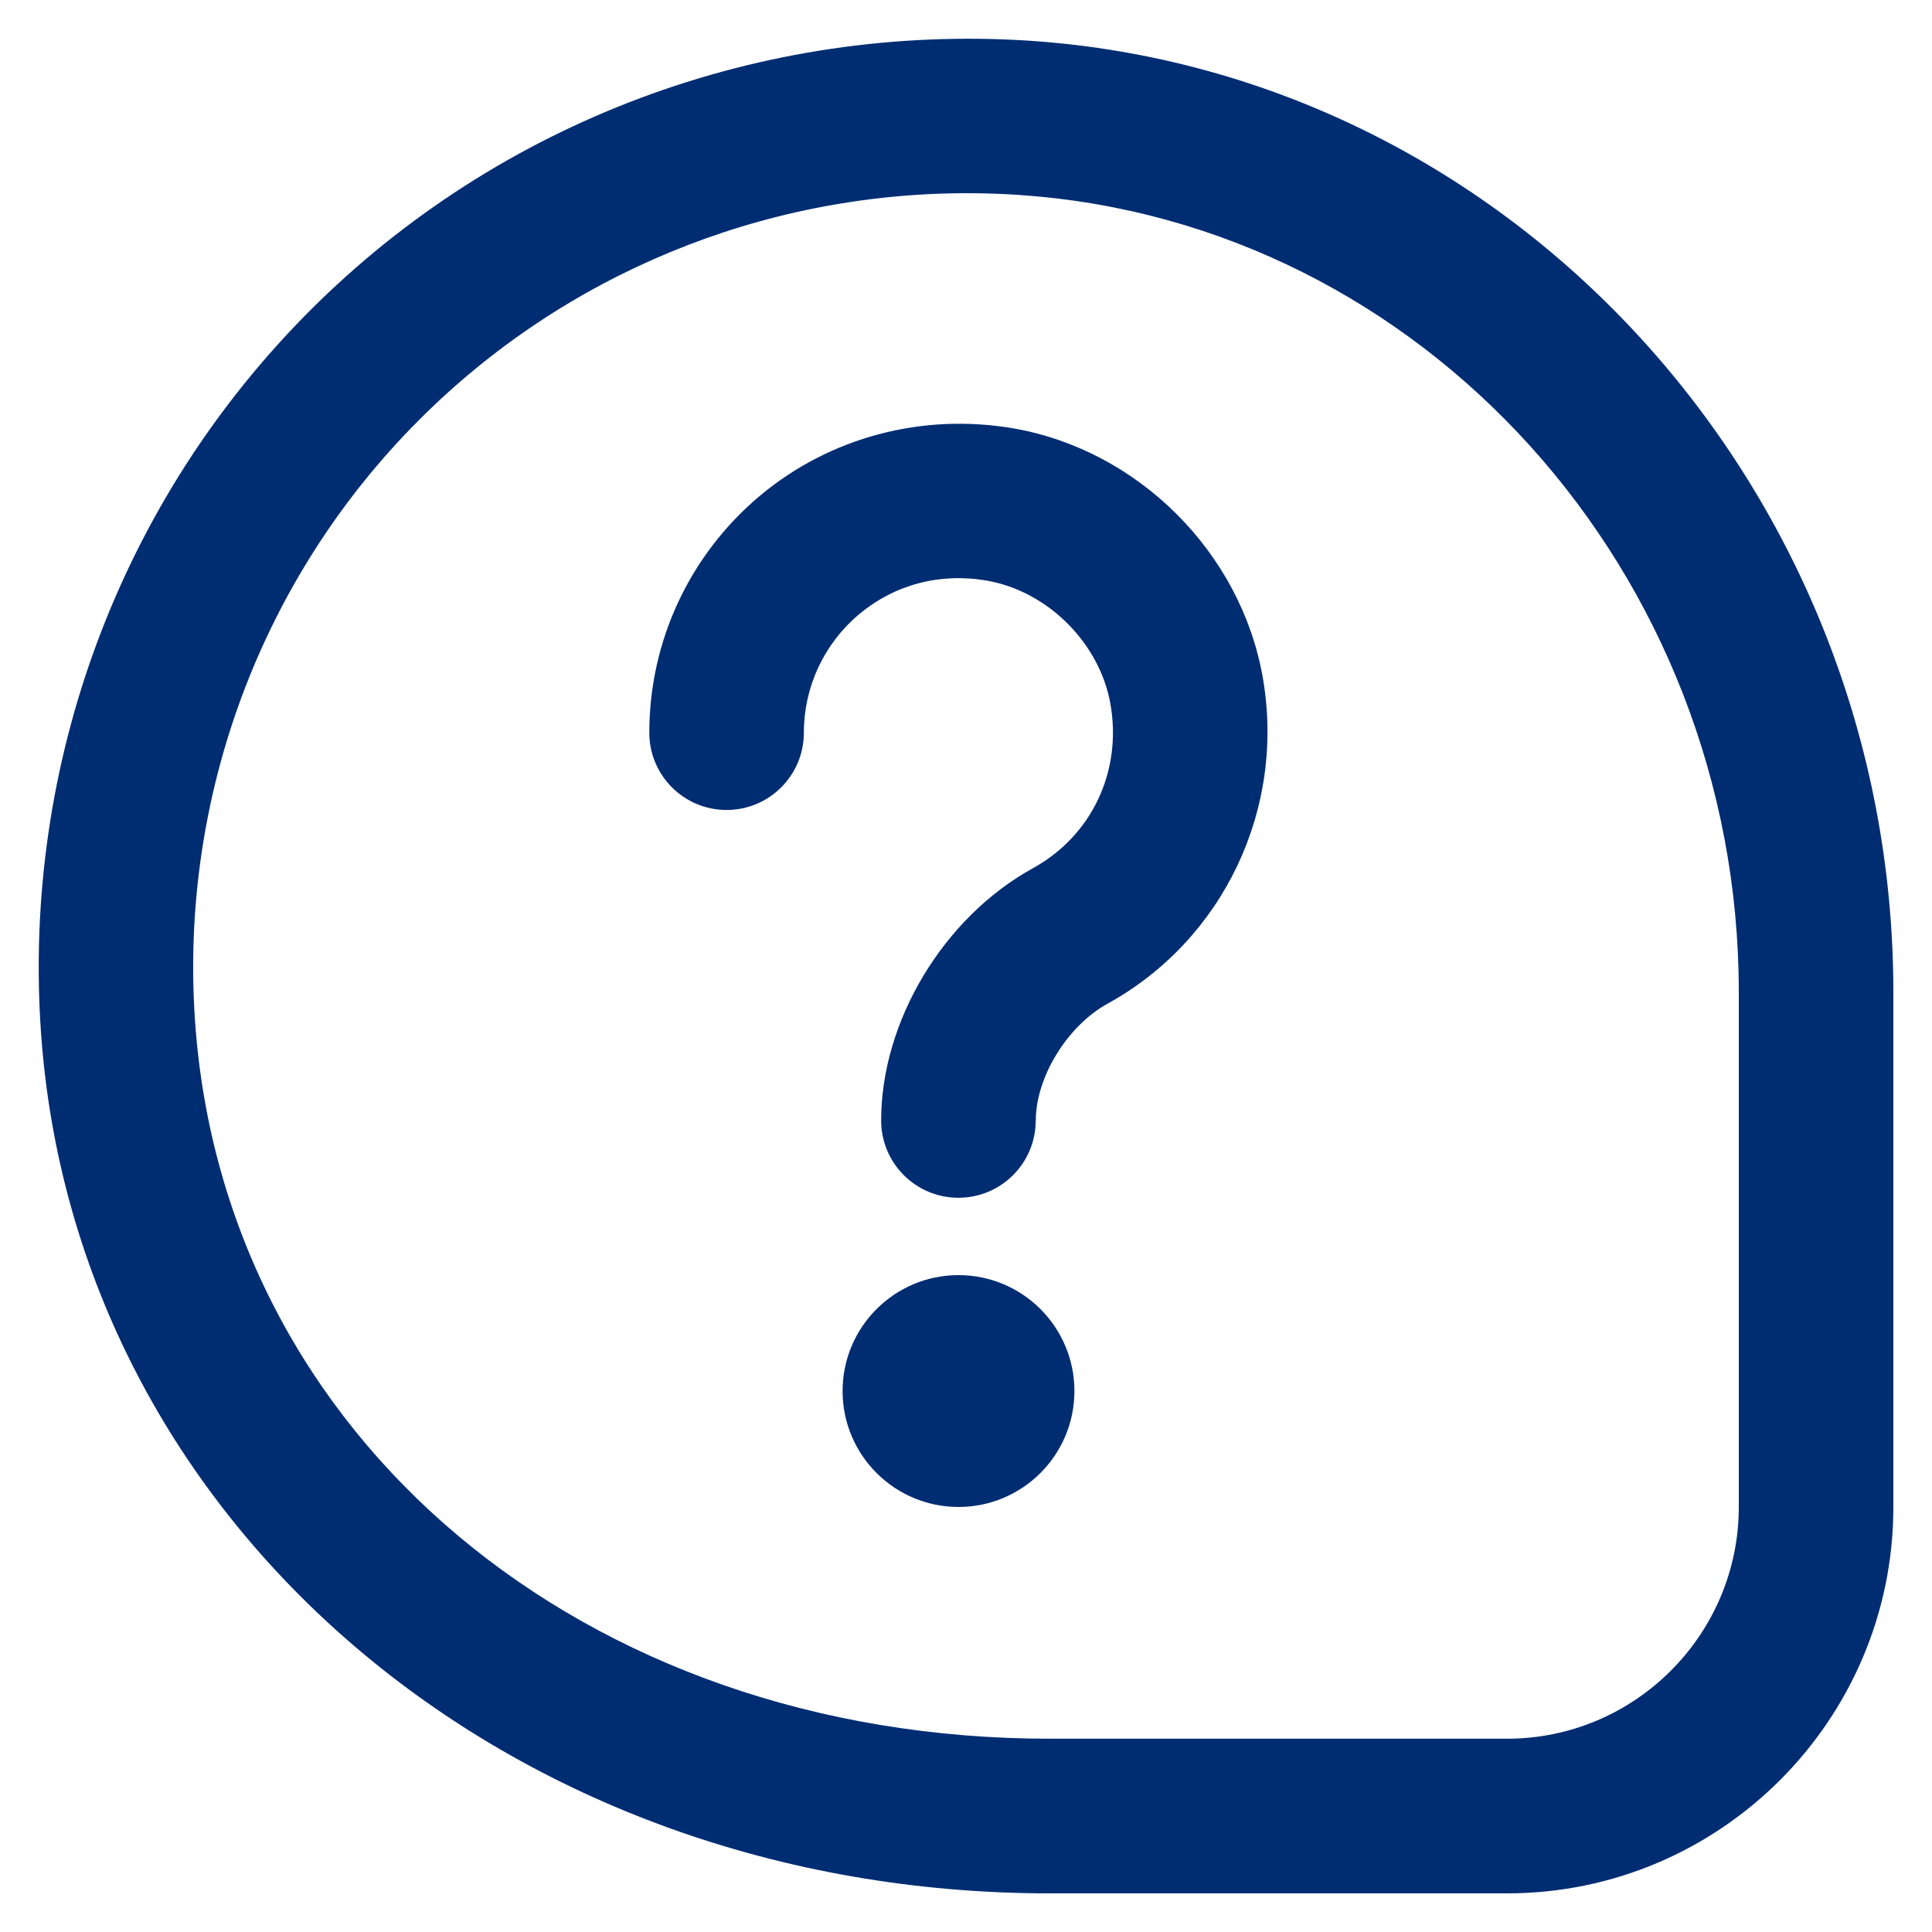 <?xml version="1.0" encoding="UTF-8"?> <svg xmlns="http://www.w3.org/2000/svg" width="25" height="25" viewBox="0 0 25 25" fill="none"><g clip-path="url(#clip0_1612_3023)"><path d="M24.5 19.5V12.84C24.5 6.361 19.596 0.954 13.336 0.528C9.861 0.298 6.461 1.566 4.009 4.021C1.557 6.477 0.289 9.878 0.53 13.354C0.97 19.708 6.582 24.5 13.584 24.5H19.501C22.258 24.5 24.5 22.257 24.5 19.5ZM13.201 2.524C18.416 2.878 22.5 7.409 22.5 12.839V19.499C22.5 21.153 21.154 22.499 19.5 22.499H13.583C7.548 22.499 2.897 18.595 2.524 13.215C2.323 10.316 3.379 7.48 5.423 5.434C7.305 3.549 9.858 2.5 12.515 2.5C12.743 2.5 12.972 2.508 13.2 2.523L13.201 2.524Z" fill="#002D72"></path><path d="M13.903 18C13.903 17.172 13.231 16.5 12.403 16.5C11.575 16.5 10.903 17.172 10.903 18C10.903 18.828 11.575 19.5 12.403 19.5C13.231 19.5 13.903 18.828 13.903 18Z" fill="#002D72"></path><path d="M14.331 12.988C13.811 13.275 13.403 13.939 13.403 14.5L13.402 14.499C13.402 15.052 12.954 15.499 12.402 15.499C11.85 15.499 11.402 15.052 11.402 14.499C11.402 13.214 12.209 11.872 13.365 11.235C14.128 10.815 14.522 9.981 14.369 9.11C14.231 8.324 13.56 7.652 12.773 7.514C12.168 7.407 11.577 7.563 11.116 7.949C10.662 8.331 10.402 8.889 10.402 9.481C10.402 10.034 9.954 10.481 9.402 10.481C8.85 10.481 8.402 10.034 8.402 9.481C8.402 8.297 8.923 7.181 9.83 6.418C10.739 5.656 11.937 5.34 13.119 5.544C14.733 5.827 16.057 7.152 16.34 8.765C16.638 10.465 15.831 12.162 14.331 12.988Z" fill="#002D72"></path></g><defs><clipPath id="clip0_1612_3023"><rect width="24" height="24" fill="white" transform="translate(0.5 0.5)"></rect></clipPath></defs></svg> 